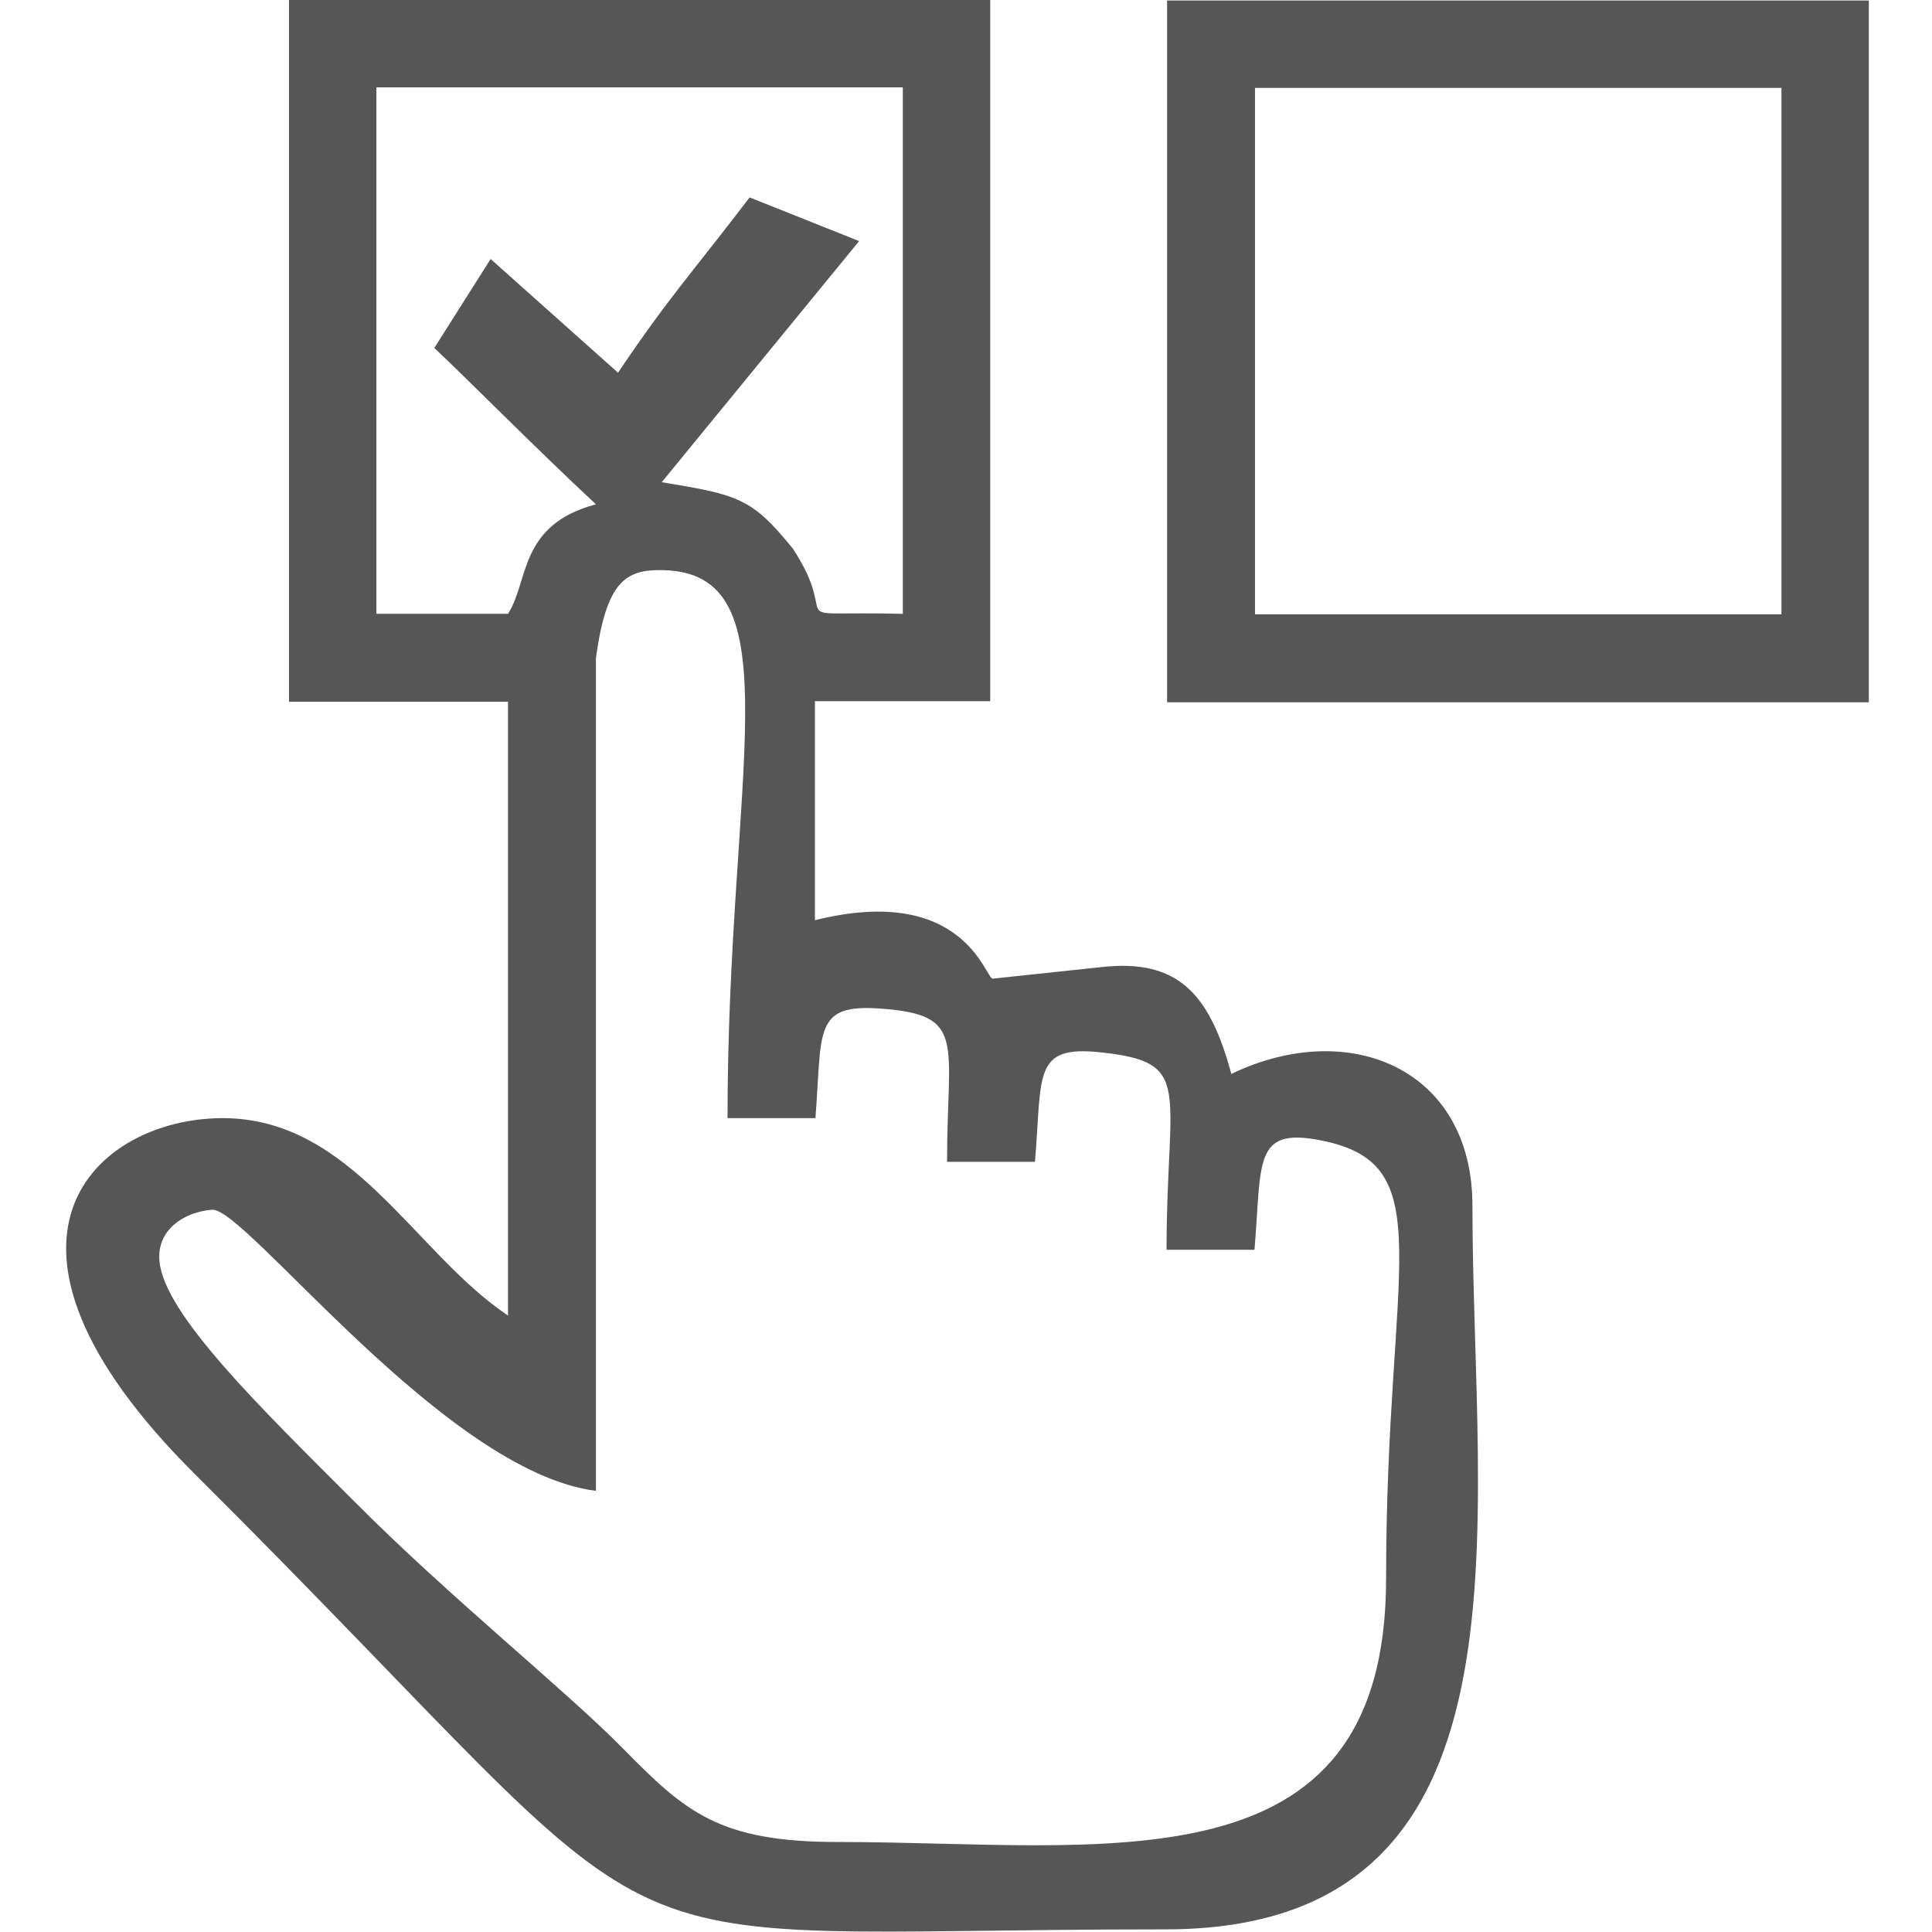 <?xml version="1.0" encoding="utf-8"?>
<!-- Generator: Adobe Illustrator 22.0.1, SVG Export Plug-In . SVG Version: 6.00 Build 0)  -->
<svg version="1.1" id="Шар_1" xmlns:xodm="http://www.corel.com/coreldraw/odm/2003"
	 xmlns="http://www.w3.org/2000/svg" xmlns:xlink="http://www.w3.org/1999/xlink" x="0px" y="0px" viewBox="0 0 367 367"
	 style="enable-background:new 0 0 367 367;" xml:space="preserve">
<path id="hand1" style="fill:#565656;" d="M30.3,239.6c-0.6-5.9,4.6-9.4,10-9.8c6.3-0.5,44.2,49.8,72.9,53.4V125
	c2-14.5,5.6-16.8,12.5-16.7c25.6,0.3,12.5,38.4,12.5,104.1h16.7c1.3-16.6-0.5-21.8,12.5-20.8c16.3,1.2,12.5,6.2,12.5,29.1h16.7
	c1.4-16.6-0.5-22.2,12.5-20.8c17.8,1.9,12.5,6.7,12.5,37.5h16.7c1.4-16.6-0.3-23.3,12.5-20.8c23.3,4.5,12.5,23.4,12.5,83.3
	c0,60-53.7,50-104.2,50c-22.5,0-28.9-5.7-40.7-17.7c-10.8-11-33-28.8-50.8-46.7C49.7,267.6,31.2,249.7,30.3,239.6L30.3,239.6z
	 M82.5,66.1c6.2,5.8,18.9,18.7,30.7,29.7c-14.7,3.9-12.7,14.6-16.7,20.8h-25v-100h100v100c-24.7-0.6-11,2.7-20.9-12.4
	c-7.8-9.6-10.3-10.2-24.9-12.6l37.5-45.8l-20.8-8.3c-10.9,14.3-15.4,19-25,33.3L93.2,49.2C93.2,49.2,82.5,66.1,82.5,66.1z
	 M54.9,133.3h41.6v116.6c-17.8-11.9-29.6-37.5-54.2-37.5c-23.9,0-50.3,22.9-5.2,67.7c98.4,98,66.4,86.4,184.3,86.4
	c72.1,0,58.3-76.7,58.3-137.5c0-25.9-23.3-35.8-45.8-25c-4.1-15.2-10.1-21.9-24.6-20.3l-20.7,2.2c-1.4,0.2-5.3-18.2-33.8-11.1v-41.6
	h33.3V0H54.9L54.9,133.3L54.9,133.3z"/>
<path id="box" style="fill:#565656;" d="M238.4,16.7h100v100h-100C238.4,116.7,238.4,16.7,238.4,16.7z M221.7,133.4H355V0.1H221.7
	L221.7,133.4L221.7,133.4z"/>
</svg>
